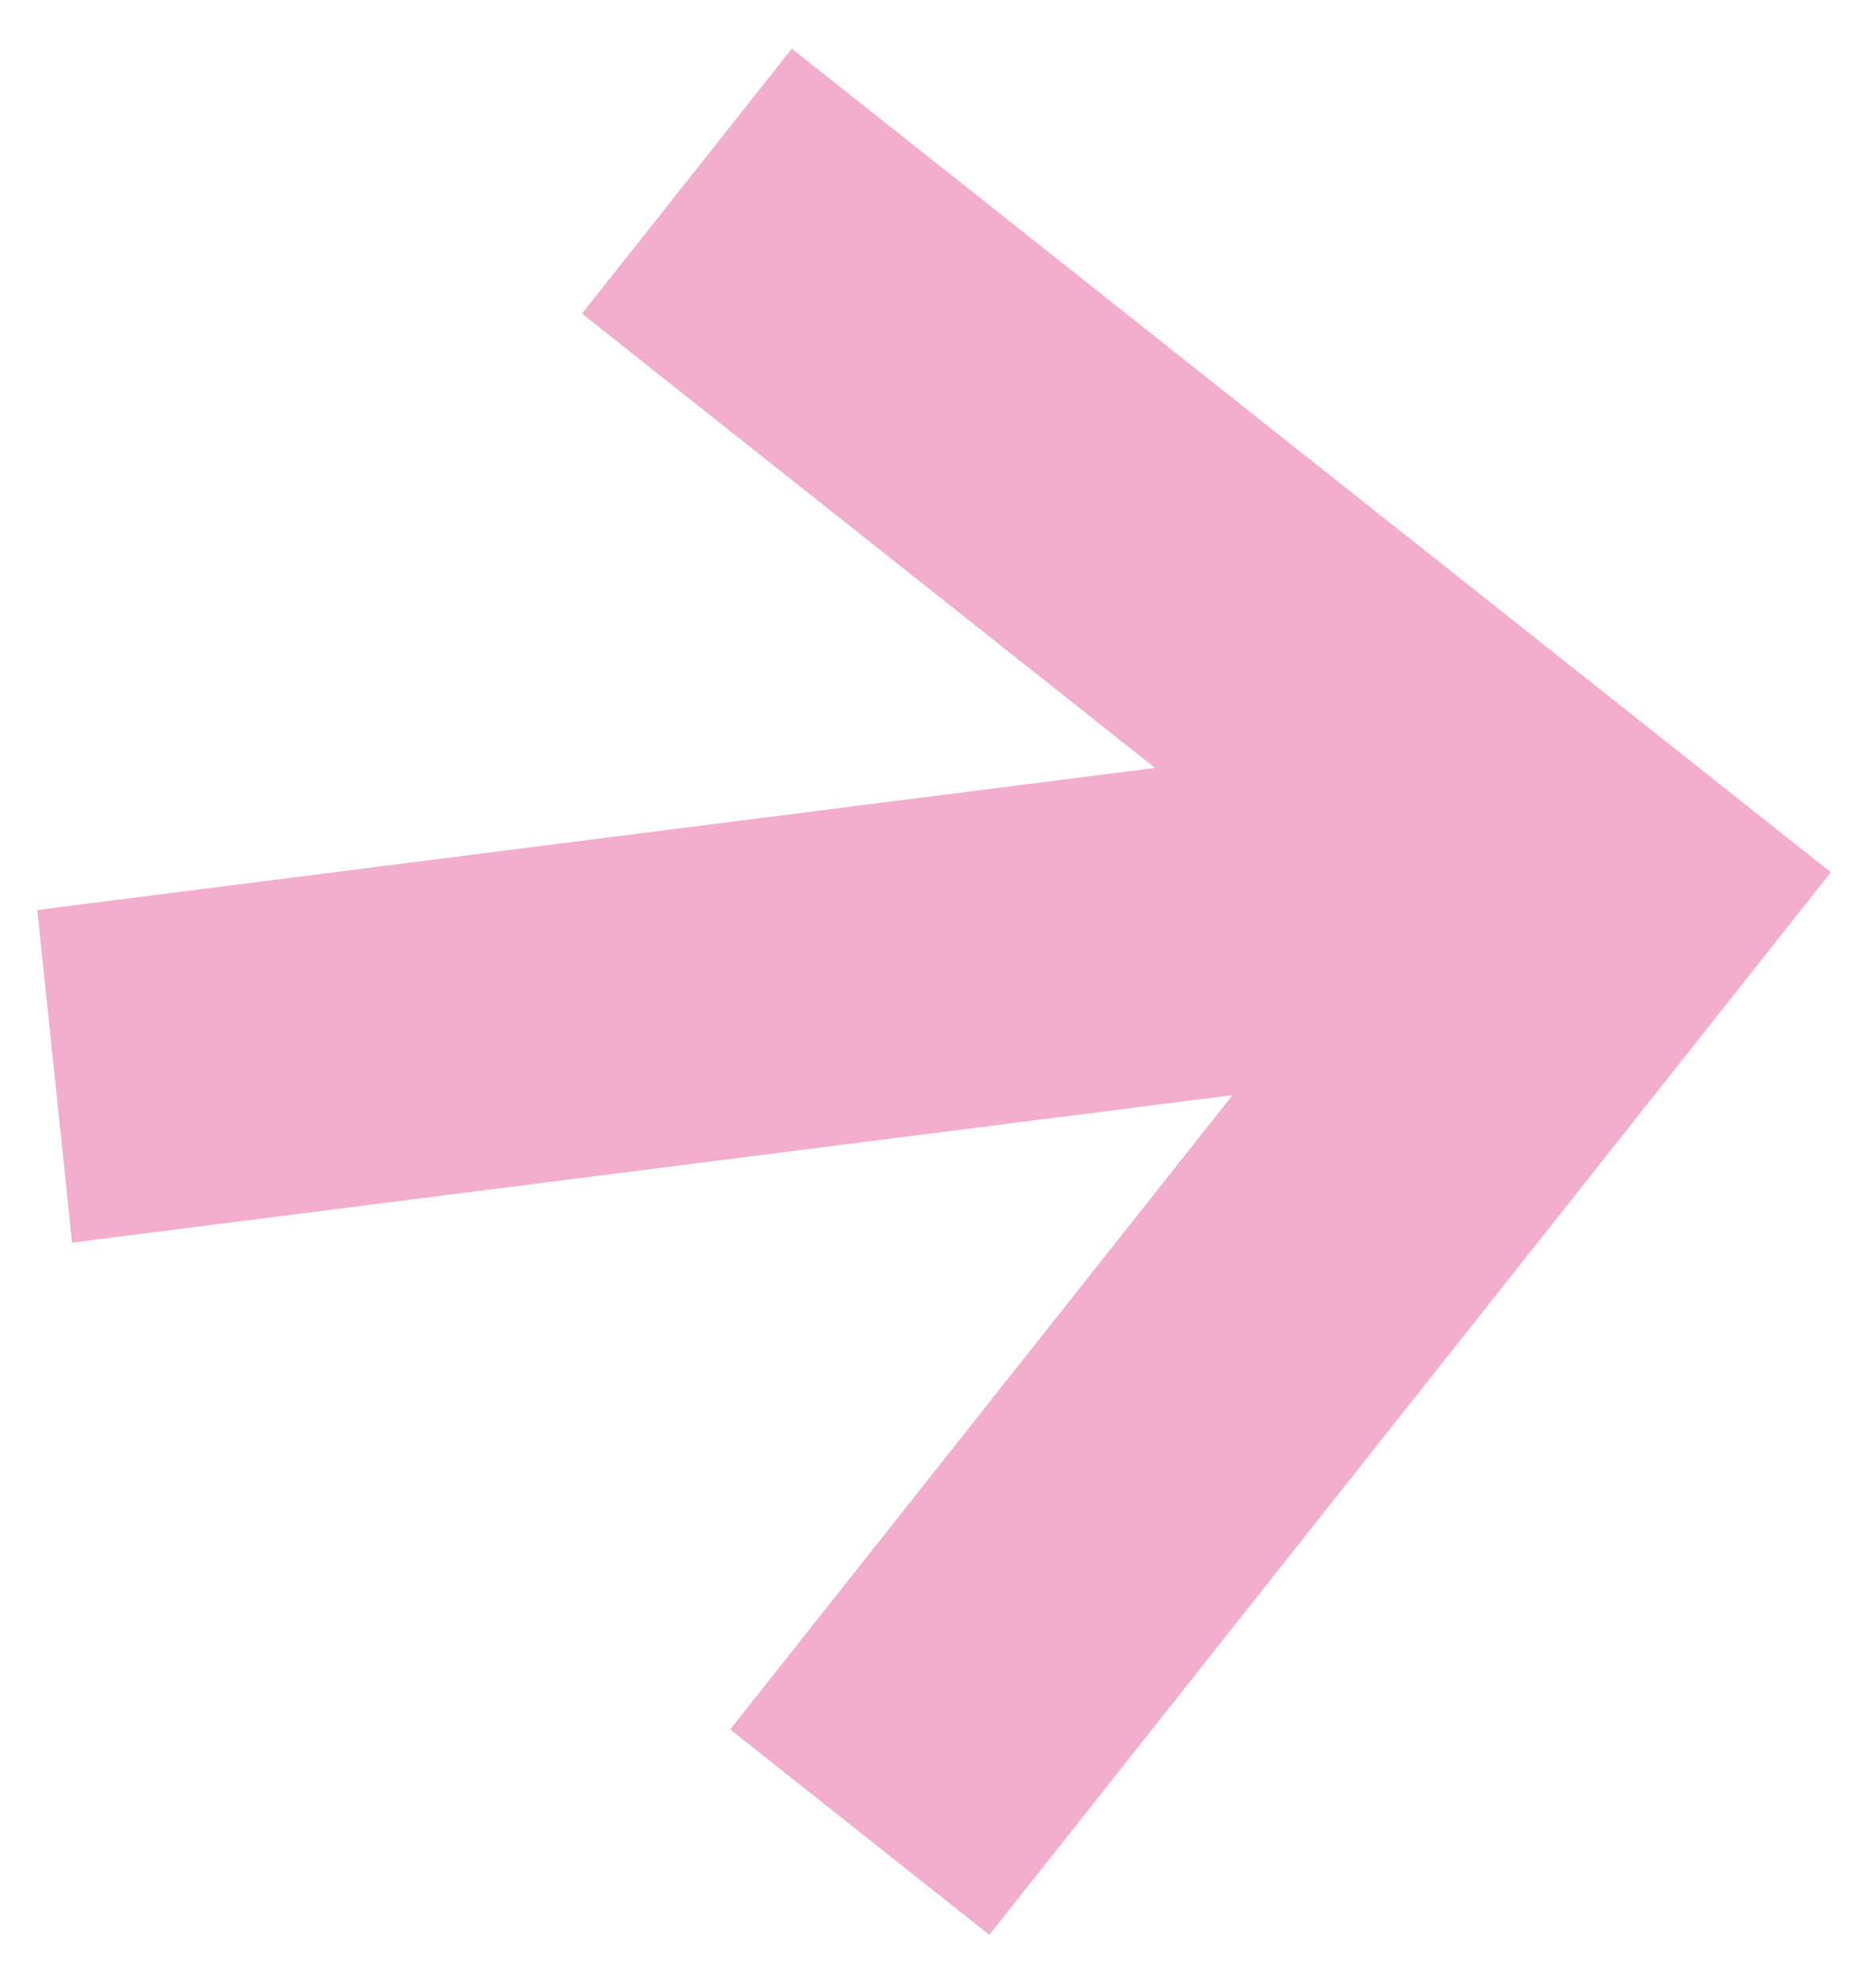 <svg width="38" height="40" viewBox="0 0 38 40" fill="none" xmlns="http://www.w3.org/2000/svg">
<path d="M0.755 18.424L1.46 25.158L24.966 22.172L14.791 35.014L20.039 39.173L32.834 23.025L37.084 17.66L31.836 13.502L16.039 0.986L11.789 6.35L23.398 15.548L0.755 18.424Z" fill="#F3ADCD"/>
</svg>
